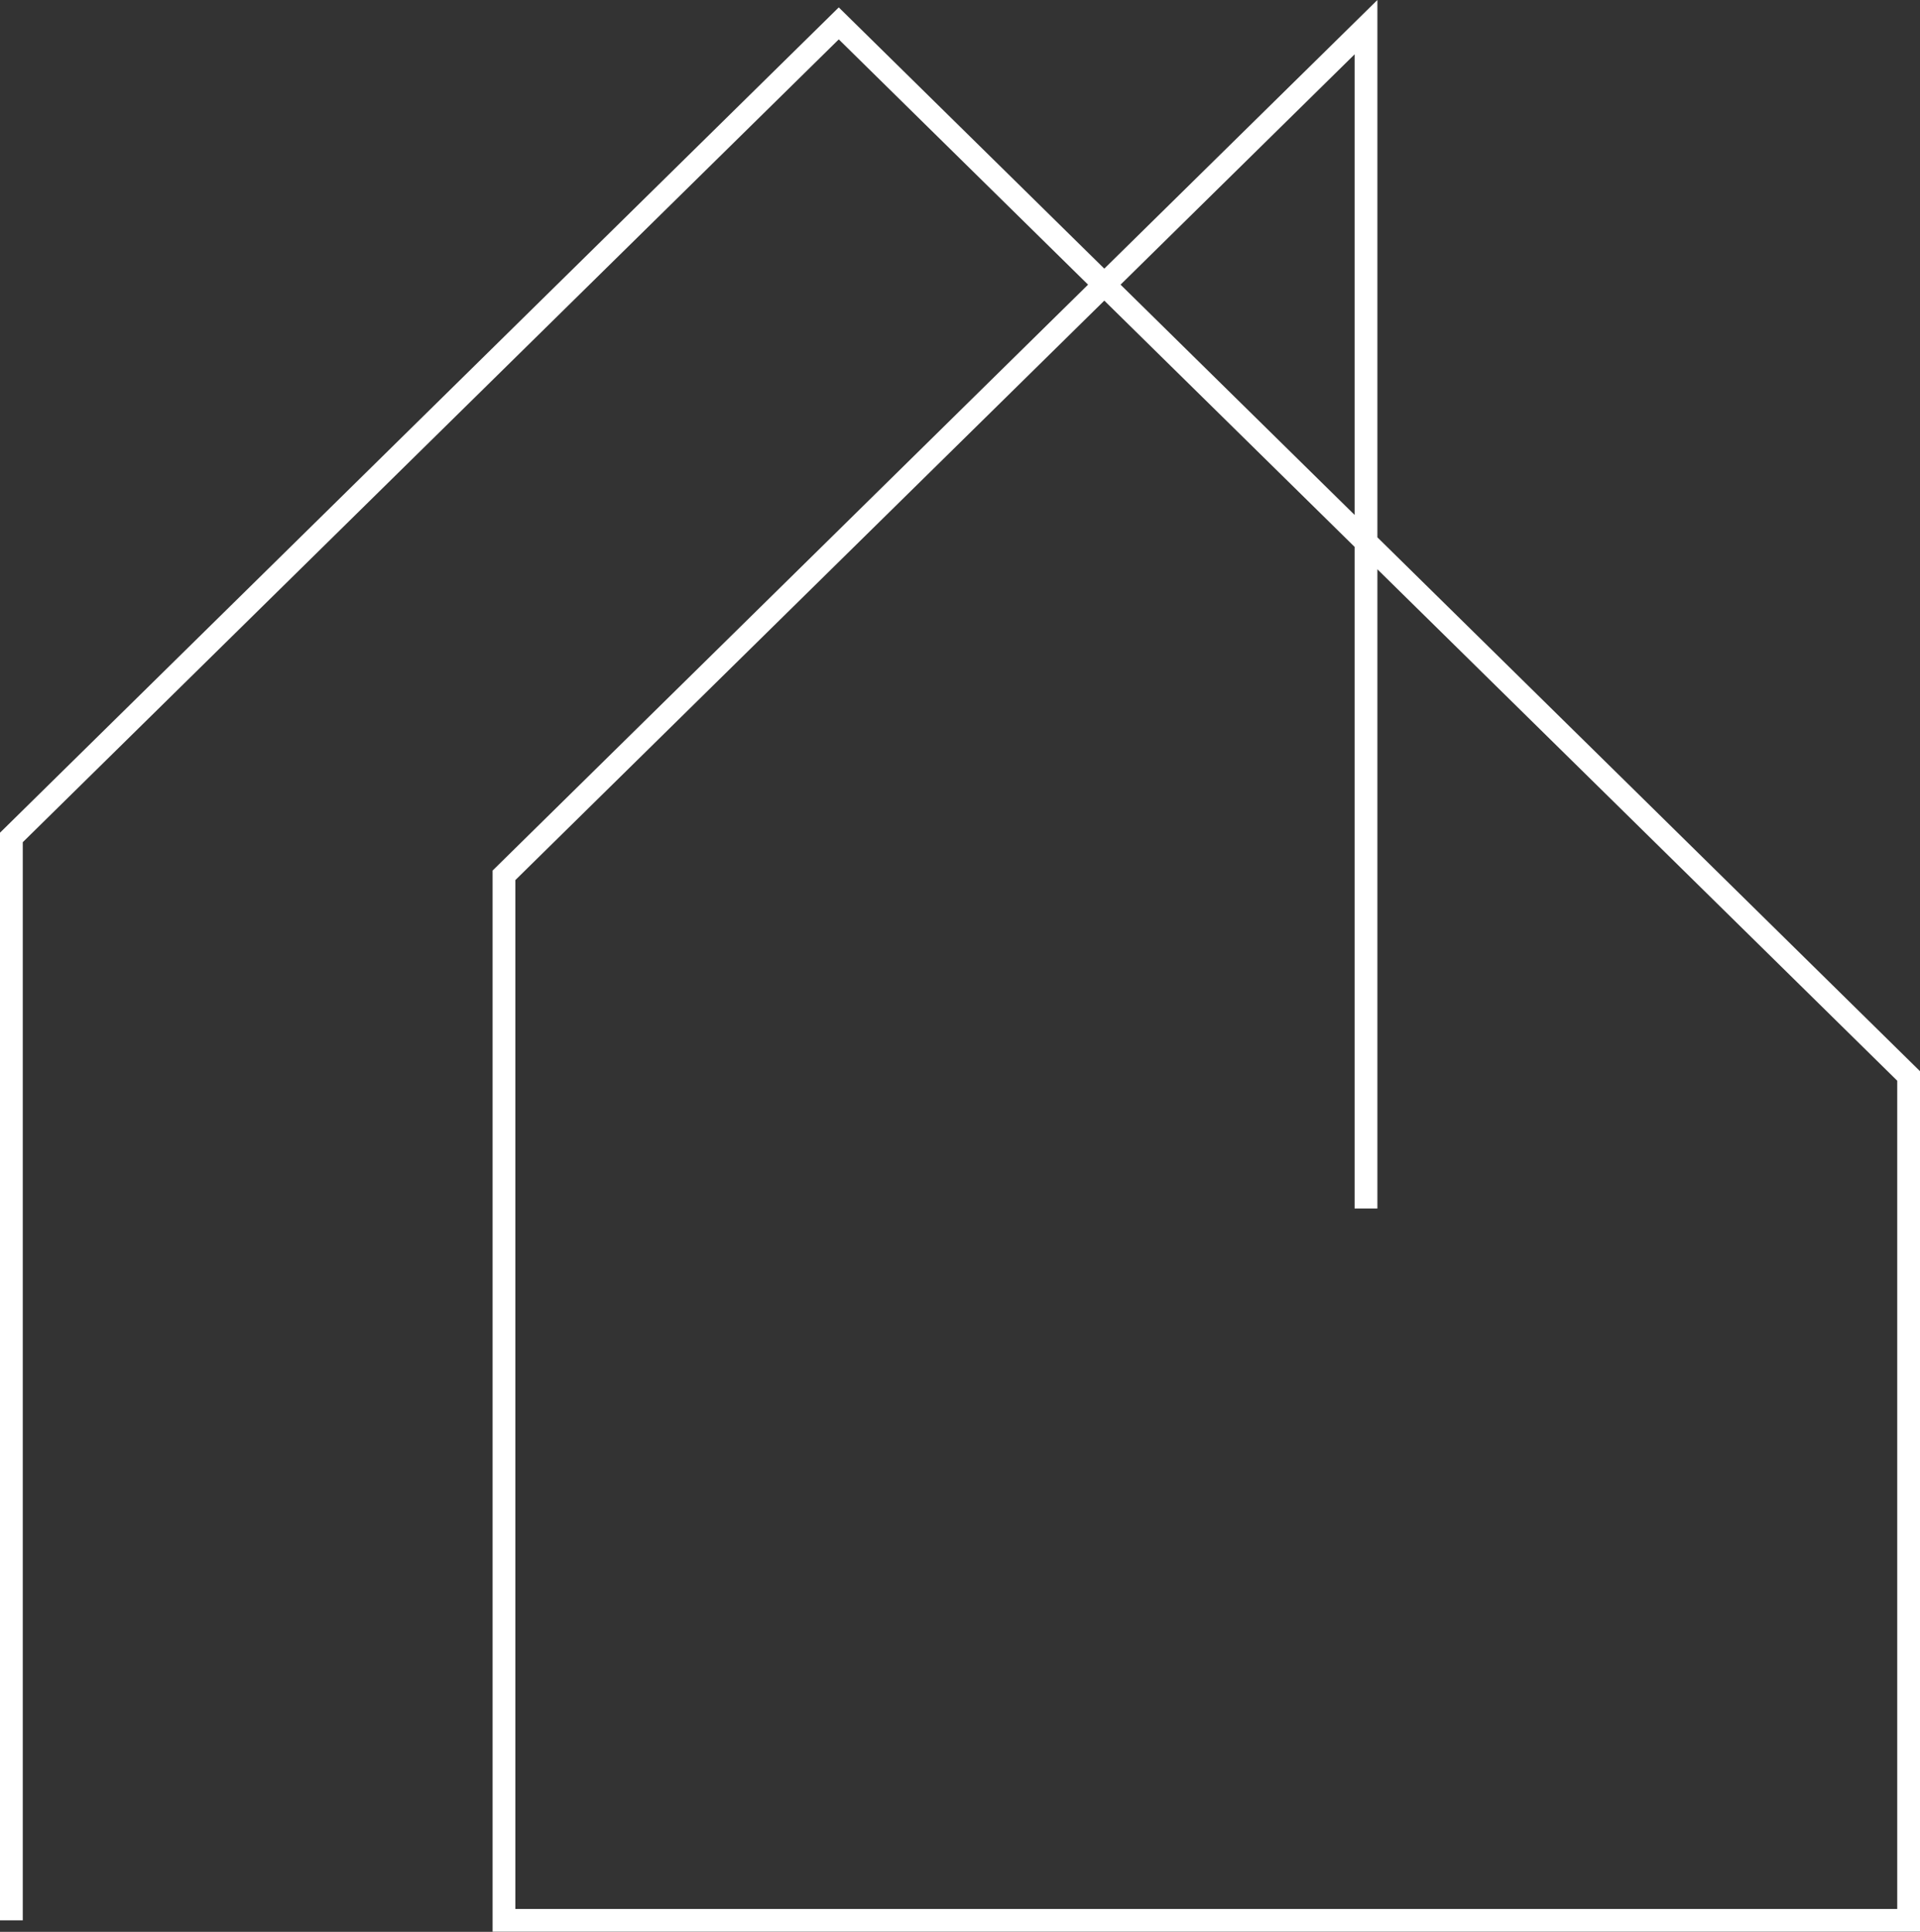 <?xml version="1.0" encoding="UTF-8" standalone="no"?><svg xmlns="http://www.w3.org/2000/svg" xmlns:xlink="http://www.w3.org/1999/xlink" fill="#000000" height="509.2" preserveAspectRatio="xMidYMid meet" version="1" viewBox="0.0 0.0 506.0 509.2" width="506" zoomAndPan="magnify"><rect x="0.0" y="0.0" width="506.0" height="509.2" fill="#333333" stroke="none"/><g id="change1_1"><path d="M506,509.16H129.82V229.46l0.9-0.88L286.75,75.03l-65.7-64.65L6,221.99v284.17H0V219.48l0.9-0.88 L221.05,1.95l69.98,68.86L363,0v141.63l143,140.72V509.16z M135.82,503.16H500v-218.3L363,150.05v168.49h-6V144.15l-65.97-64.91 L135.82,231.97V503.16z M295.31,75.03l61.69,60.7V14.32L295.31,75.03z" fill="#ffffff"/></g></svg>